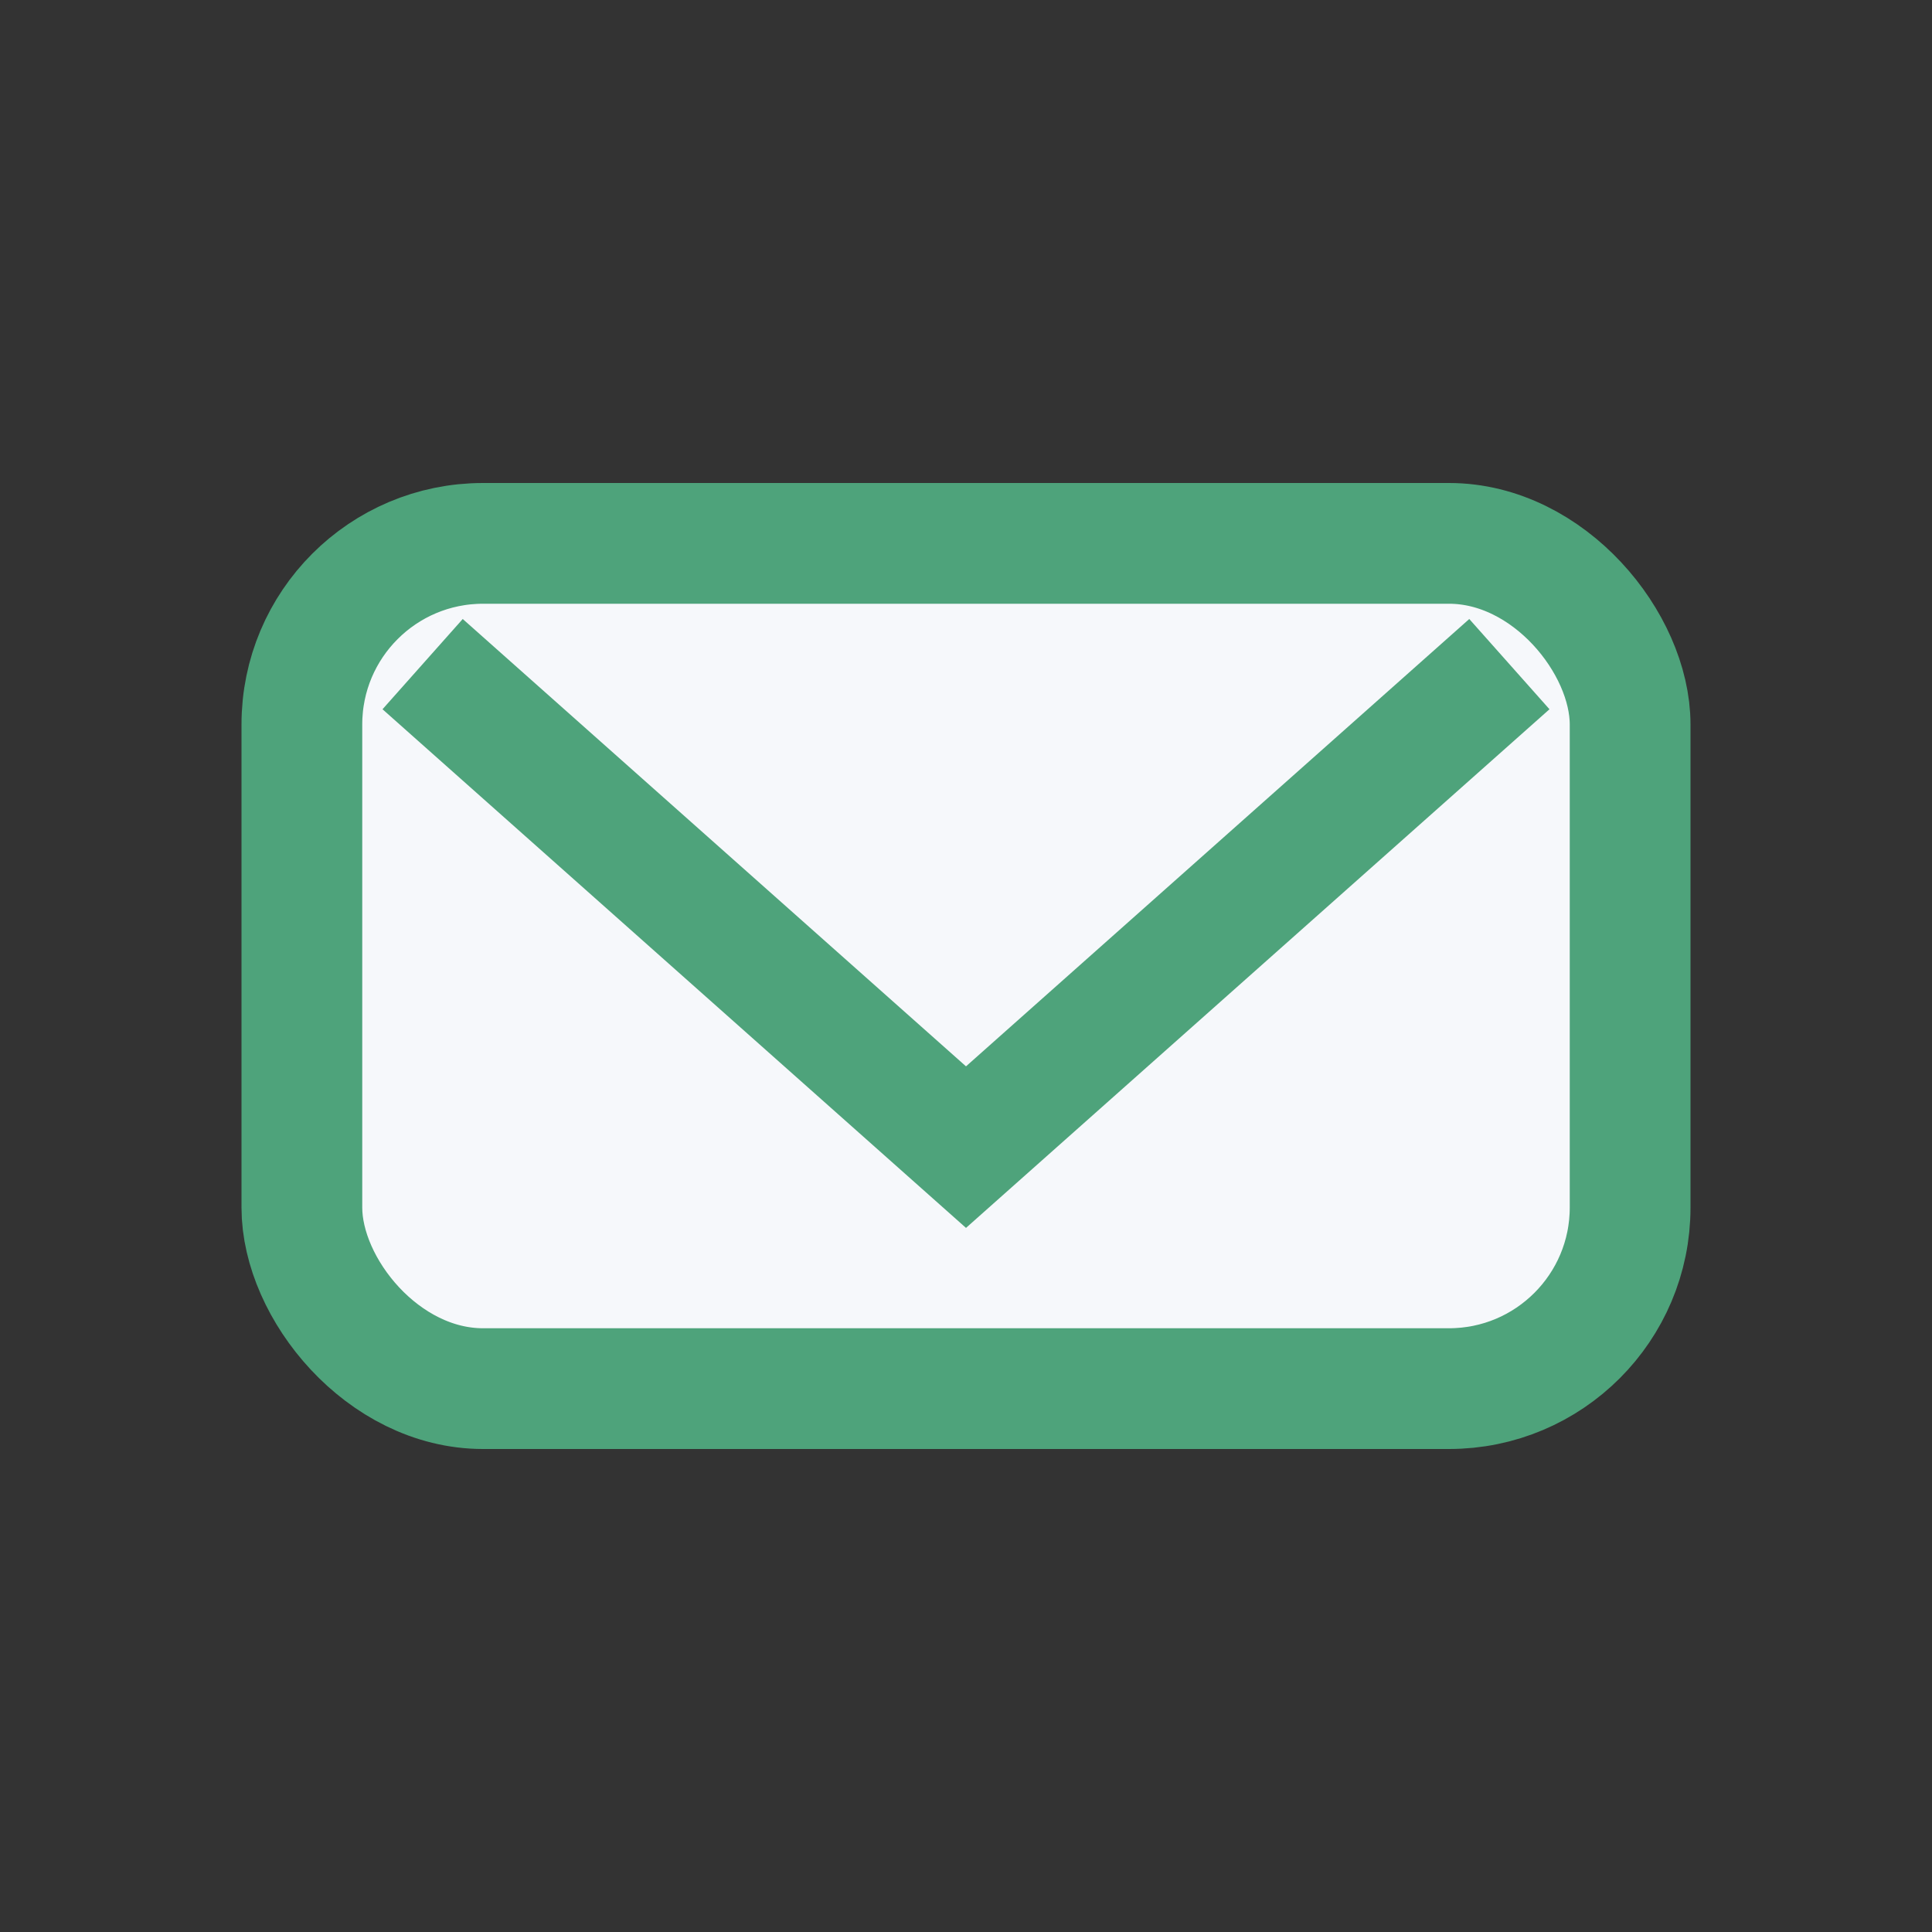 <?xml version="1.0" encoding="UTF-8"?>
<svg xmlns="http://www.w3.org/2000/svg" width="32" height="32" viewBox="0 0 32 32"><rect x="0" y="0" width="32" height="32" fill="#333333" stroke="none"/><rect x="5" y="9" width="22" height="14" rx="3" fill="#F6F8FB" stroke="#4EA37B" stroke-width="2"/><path d="M7 11l9 8 9-8" fill="none" stroke="#4EA37B" stroke-width="2"/></svg>